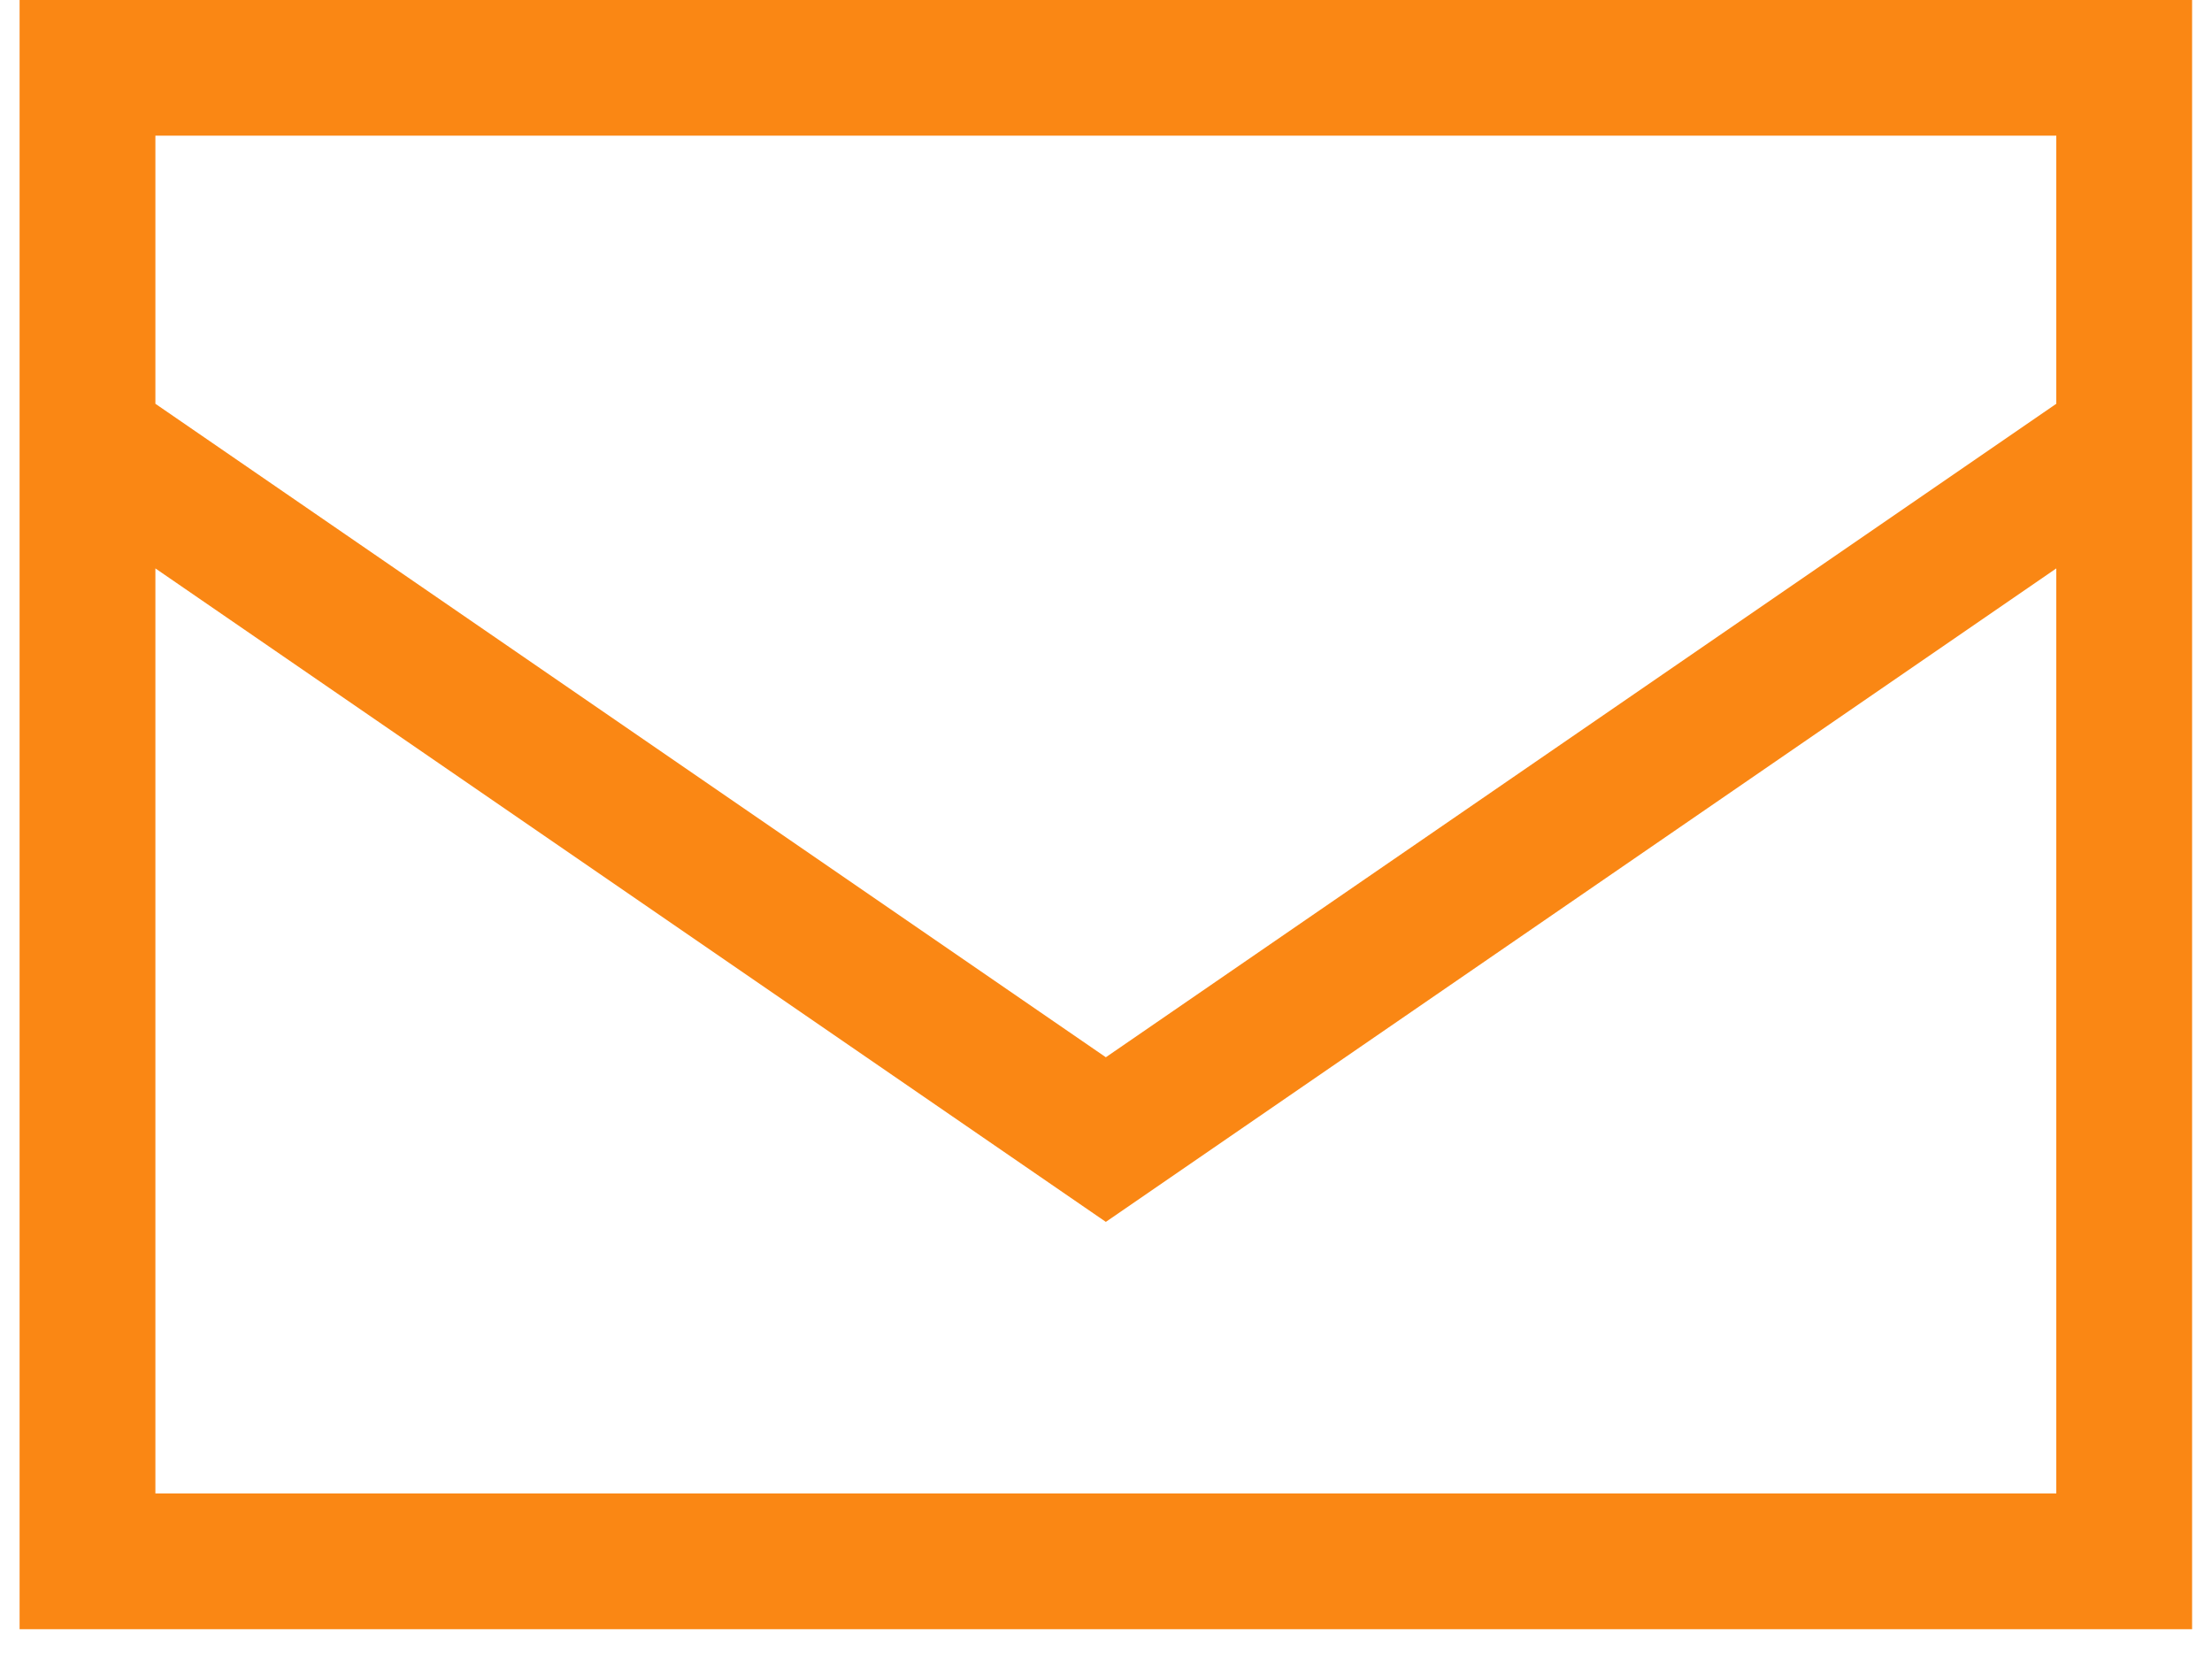<svg width="28" height="21" viewBox="0 0 28 21" fill="none" xmlns="http://www.w3.org/2000/svg">
<path d="M1.967 5.111L13.998 13.383L26.029 5.111V1.717H1.967V5.111ZM26.029 7.195L13.998 15.467L1.967 7.195V18.904H26.029V7.195ZM0.248 18.904V6.014V1.717V-0.002H1.967H26.029H27.748V1.717V6.014V18.904V20.623H26.029H1.967H0.248V18.904Z" fill="#FA8714"/>
</svg>
